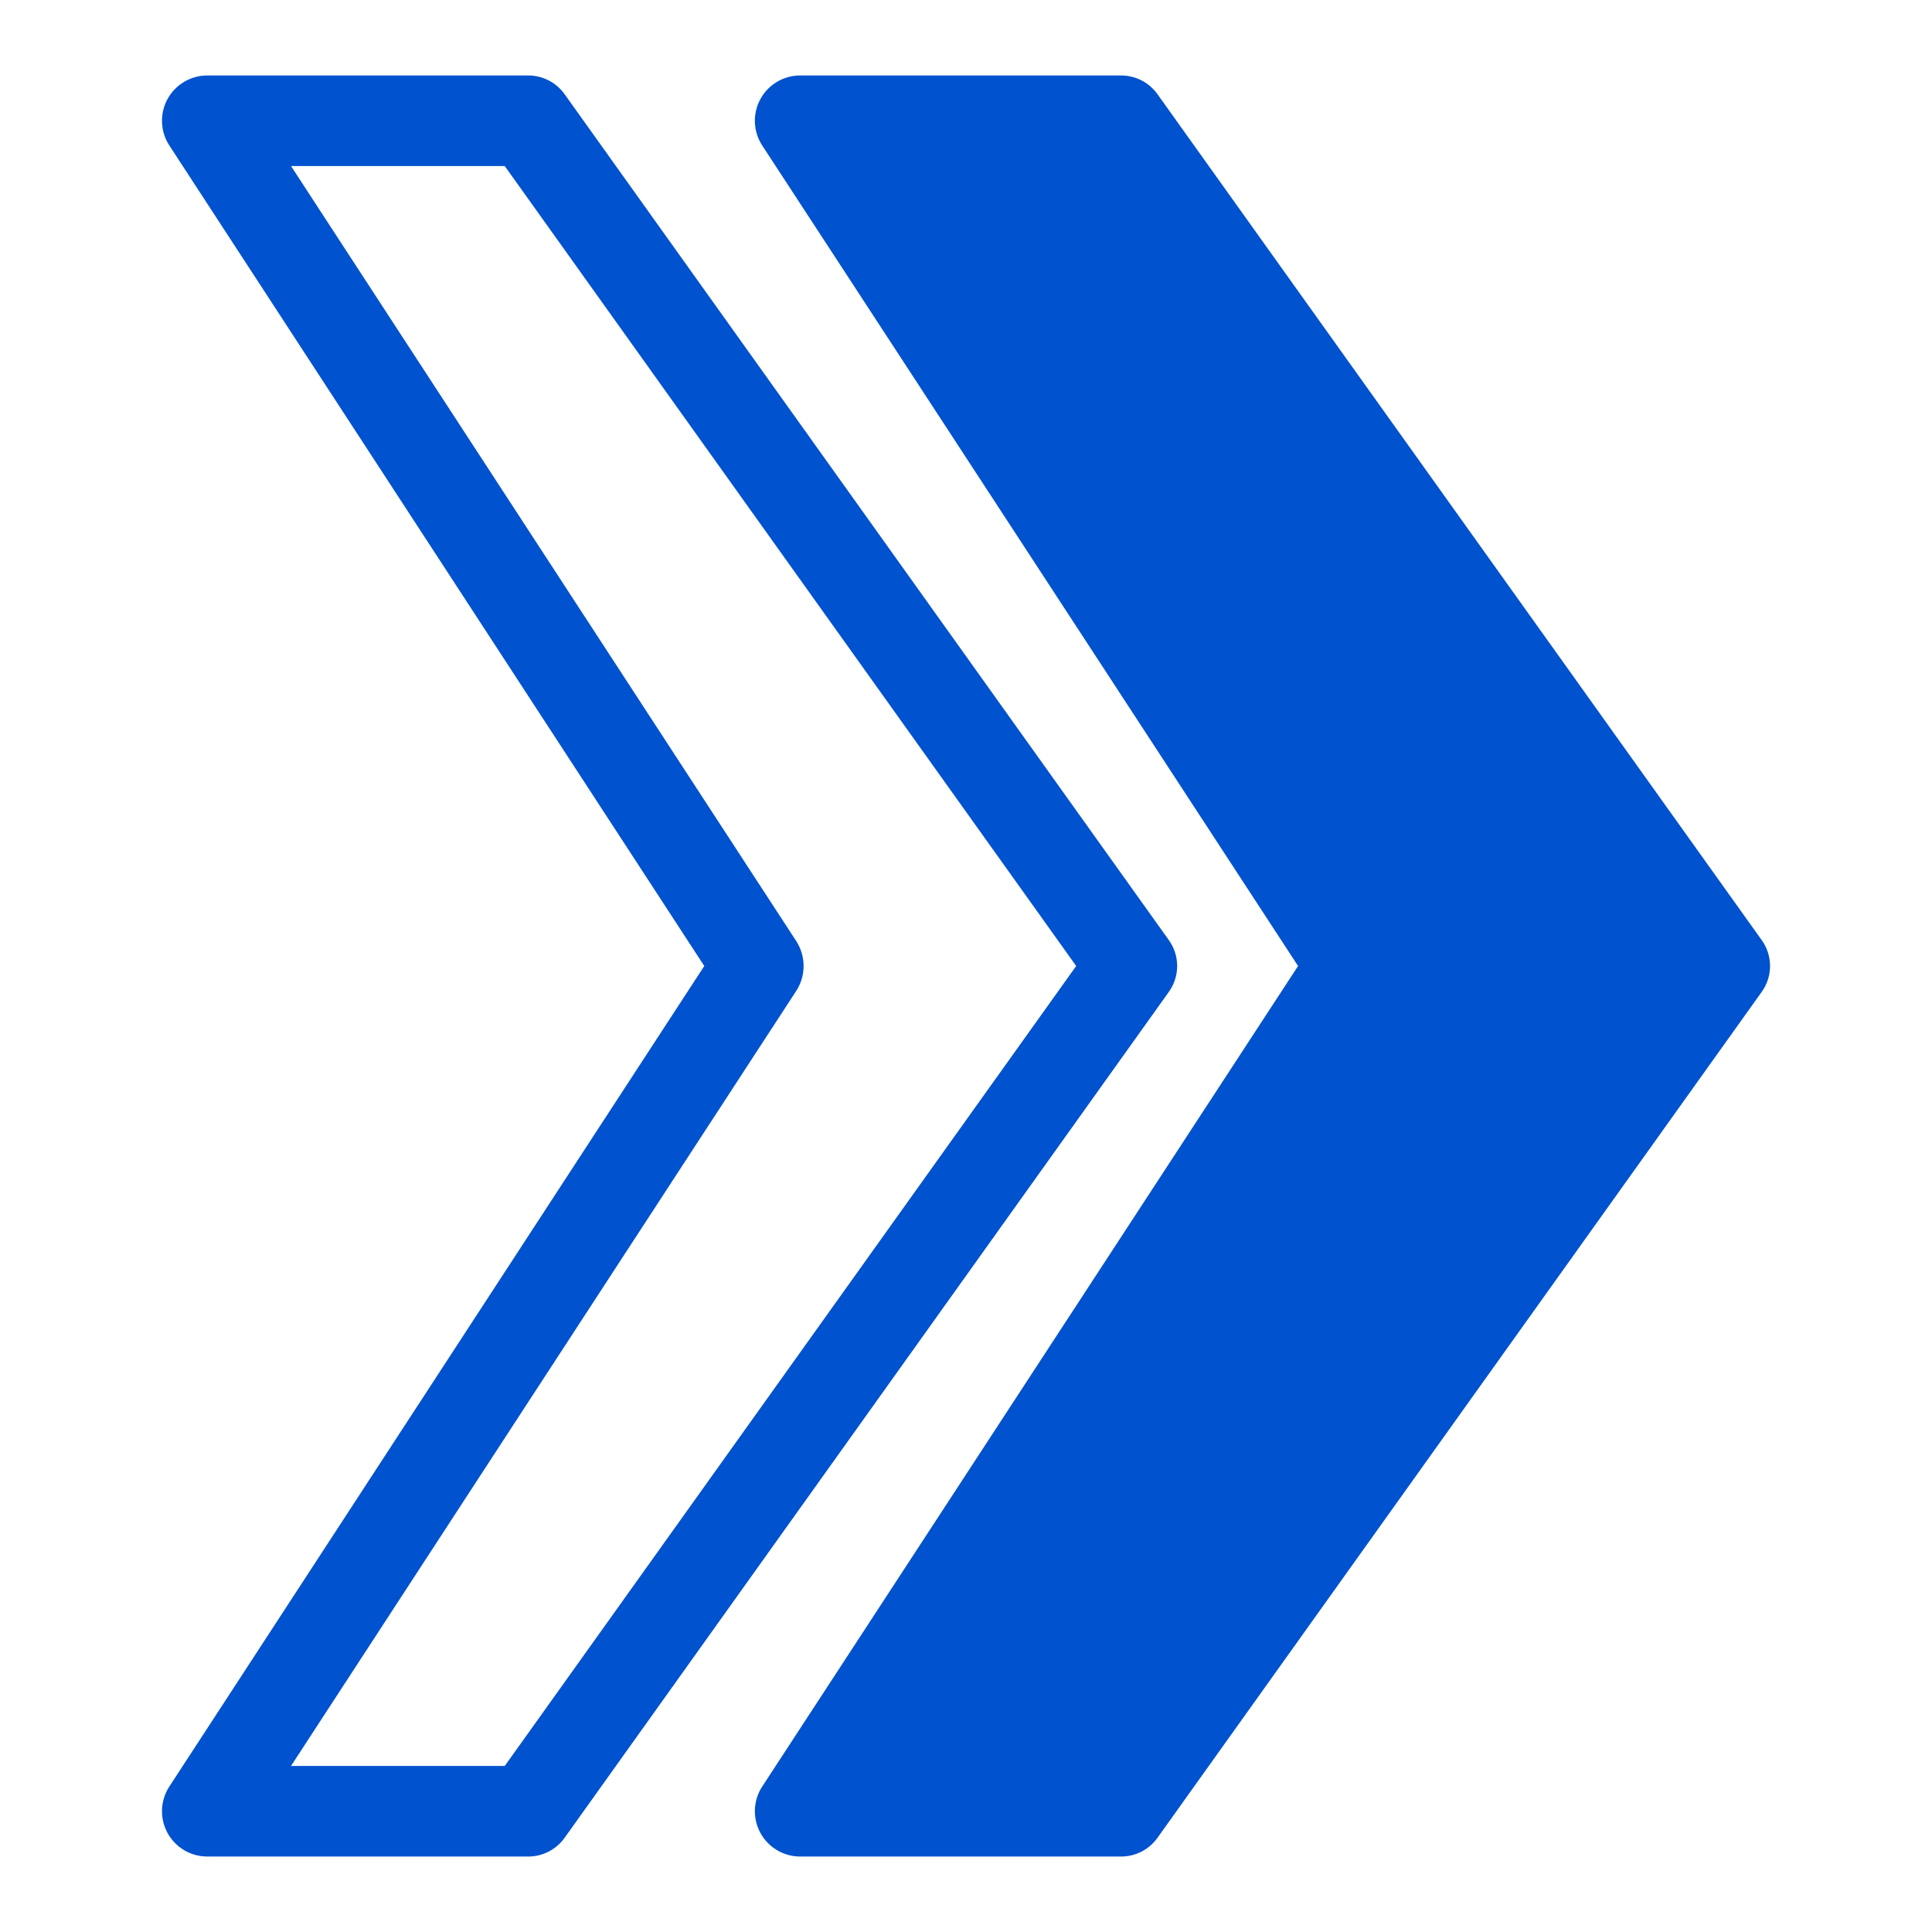 <?xml version="1.0" encoding="UTF-8"?> <svg xmlns="http://www.w3.org/2000/svg" width="512" height="512" viewBox="0 0 512 512" fill="none"> <path d="M466.8 249.04L306.8 25.04C305.701 23.474 304.24 22.198 302.54 21.32C300.84 20.442 298.953 19.989 297.04 20H212.08C209.915 19.994 207.789 20.575 205.927 21.679C204.065 22.783 202.536 24.371 201.503 26.273C200.47 28.175 199.97 30.322 200.058 32.485C200.145 34.648 200.816 36.747 202 38.56L344 256L202 473.44C200.816 475.253 200.145 477.352 200.058 479.515C199.97 481.678 200.47 483.825 201.503 485.727C202.536 487.63 204.065 489.217 205.927 490.322C207.789 491.426 209.915 492.006 212.08 492H297.04C298.953 492.011 300.84 491.558 302.54 490.681C304.24 489.803 305.701 488.526 306.8 486.96L466.8 262.96C468.282 260.942 469.081 258.504 469.081 256C469.081 253.497 468.282 251.058 466.8 249.04Z" fill="#0052CF"></path> <path d="M139.92 492H54.96C52.795 492.006 50.669 491.426 48.807 490.322C46.945 489.217 45.416 487.63 44.383 485.727C43.35 483.825 42.85 481.678 42.938 479.515C43.026 477.352 43.697 475.253 44.88 473.44L186.64 256L44.88 38.56C43.697 36.747 43.026 34.648 42.938 32.485C42.85 30.322 43.35 28.175 44.383 26.273C45.416 24.371 46.945 22.783 48.807 21.679C50.669 20.575 52.795 19.994 54.96 20H139.92C141.833 19.989 143.72 20.442 145.42 21.32C147.12 22.198 148.581 23.474 149.68 25.04L309.68 249.04C311.162 251.058 311.961 253.497 311.961 256C311.961 258.504 311.162 260.942 309.68 262.96L149.68 486.96C148.581 488.526 147.12 489.803 145.42 490.681C143.72 491.558 141.833 492.011 139.92 492ZM77.12 468H133.76L285.2 256L133.76 44H77.12L211.04 249.44C212.294 251.398 212.961 253.675 212.961 256C212.961 258.326 212.294 260.602 211.04 262.56L77.12 468Z" fill="#0052CF"></path> </svg> 